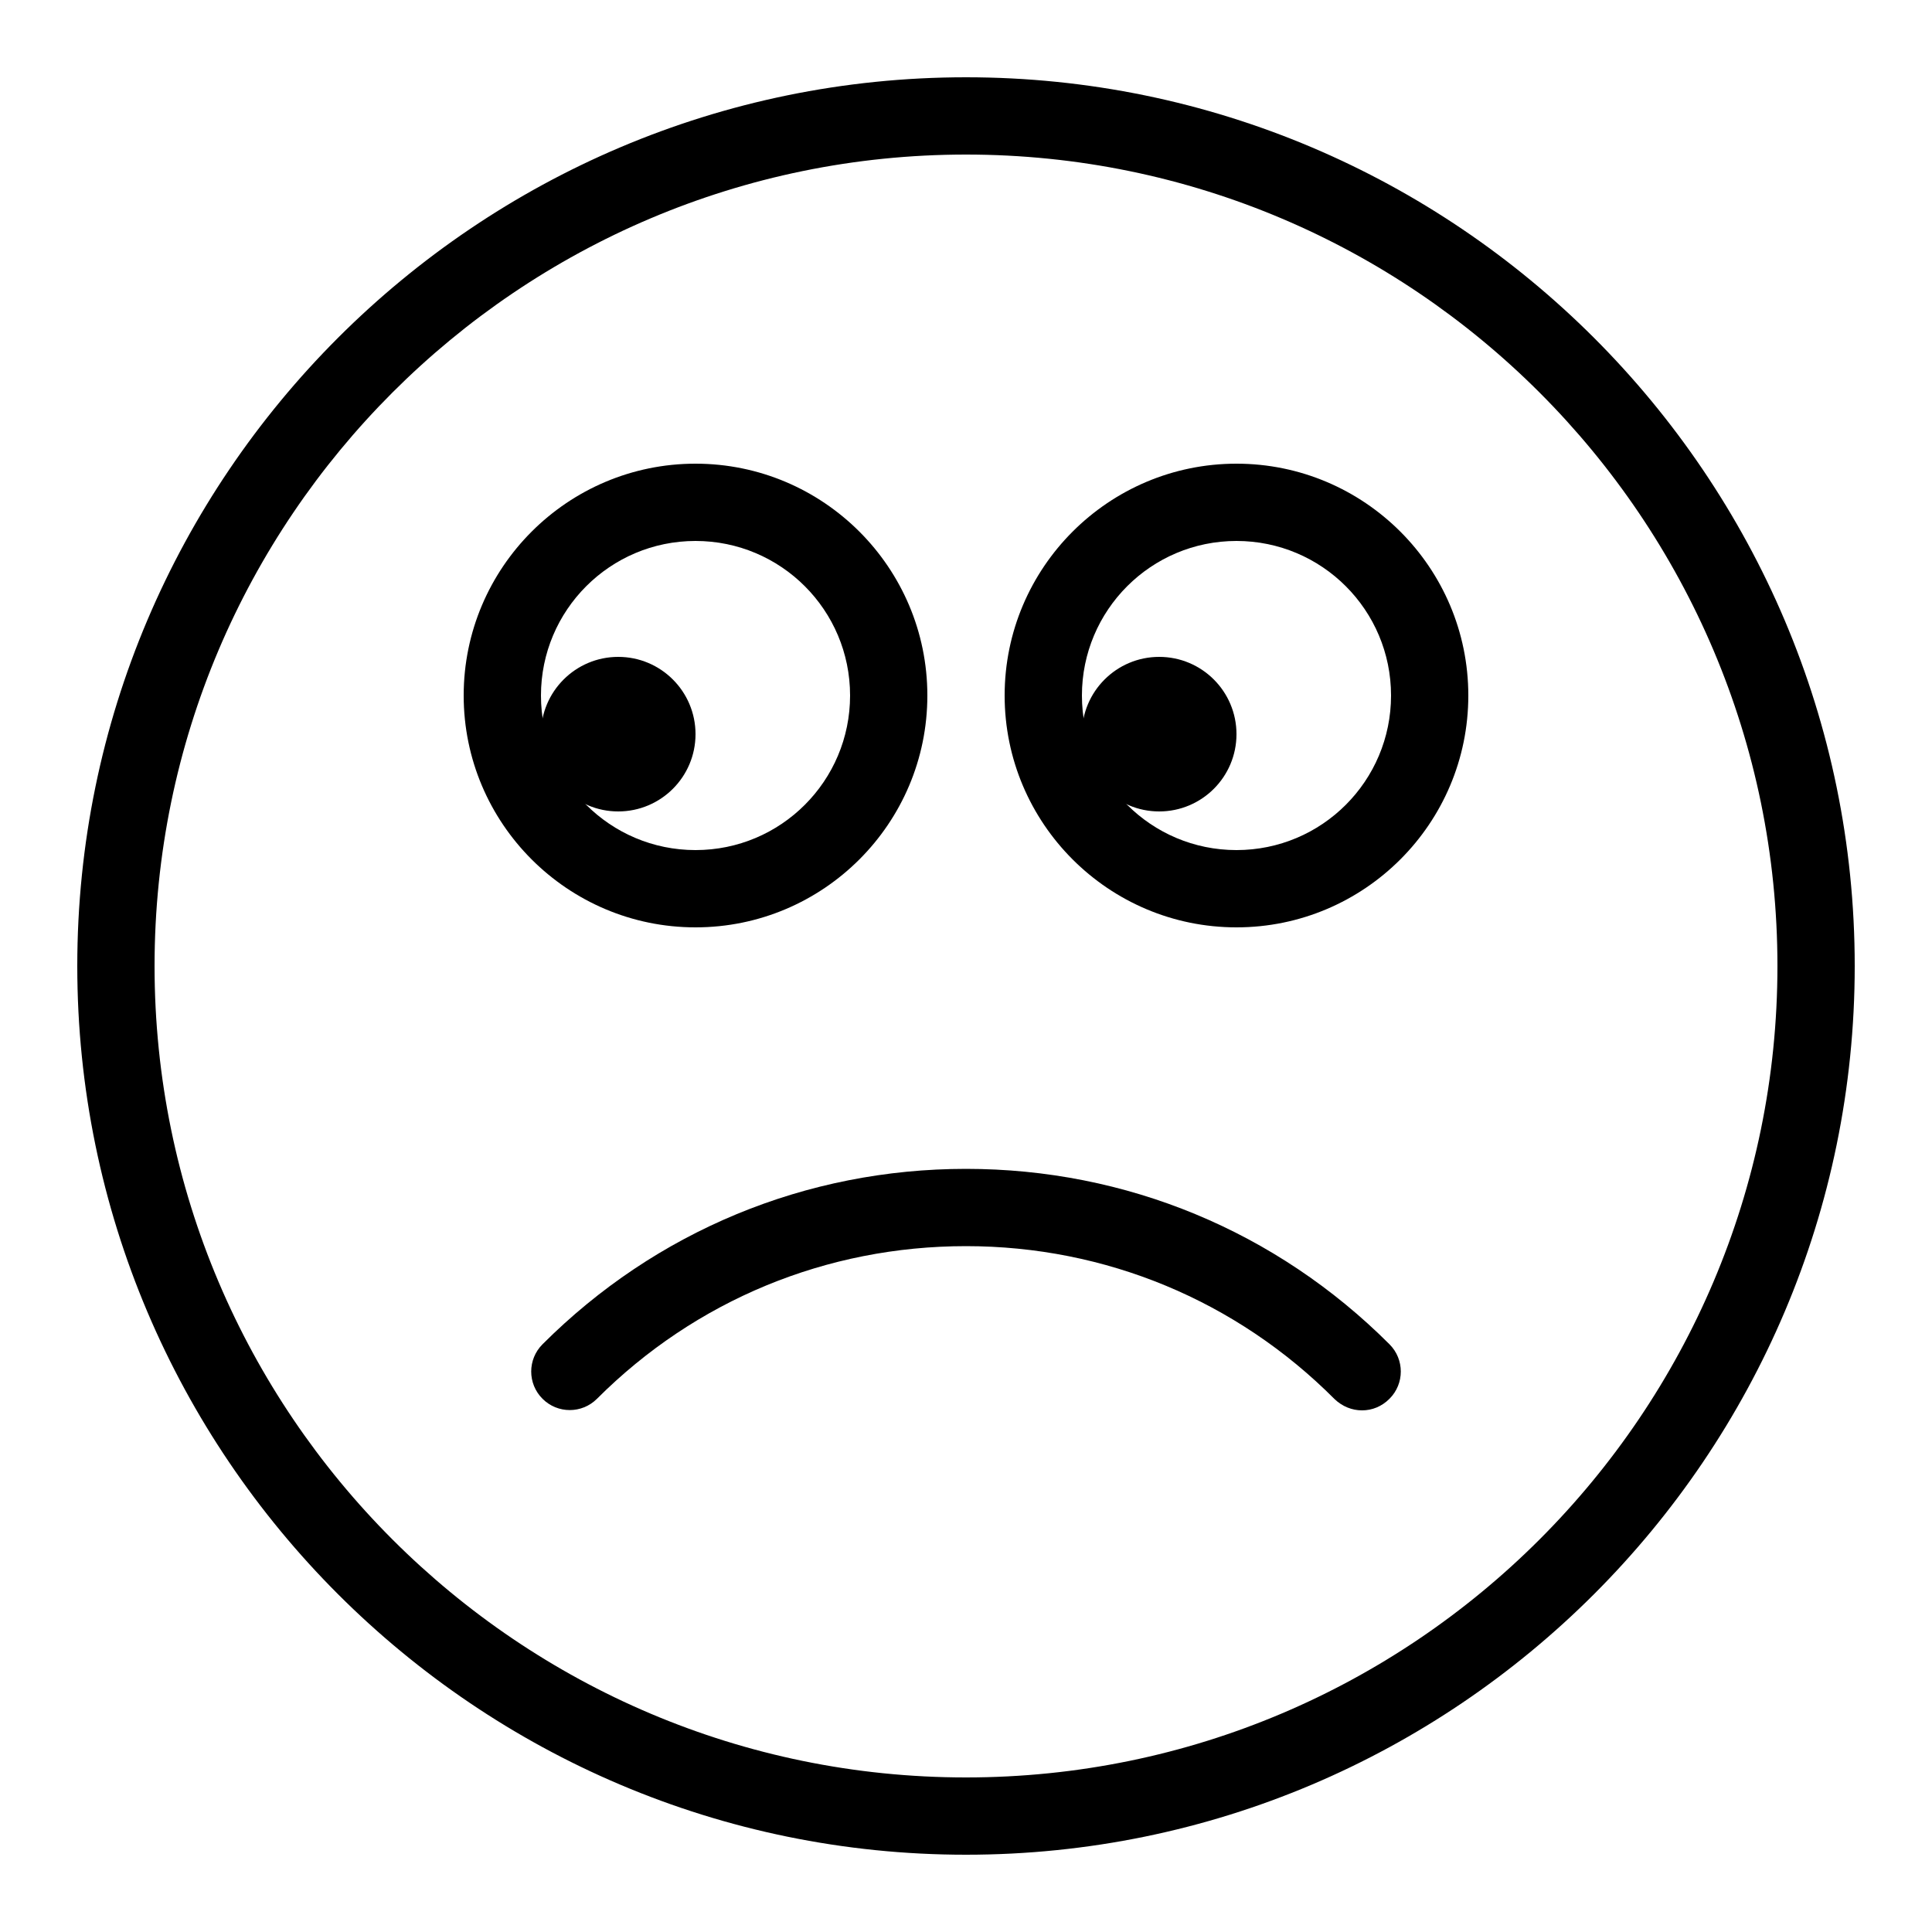 <?xml version="1.0" encoding="utf-8"?>
<!-- Generator: Adobe Illustrator 24.3.0, SVG Export Plug-In . SVG Version: 6.00 Build 0)  -->
<svg version="1.1" id="Layer_1" xmlns="http://www.w3.org/2000/svg" xmlns:xlink="http://www.w3.org/1999/xlink" x="0px" y="0px"
	 viewBox="0 0 50 50" style="enable-background:new 0 0 50 50;" xml:space="preserve">
<g>
	<path d="M25,48C12.32,48,2,37.68,2,25S12.32,2,25,2c12.68,0,23,10.32,23,23S37.68,48,25,48z M25,4C13.42,4,4,13.42,4,25
		s9.42,21,21,21c11.58,0,21-9.42,21-21S36.58,4,25,4z"/>
	<circle cx="16" cy="19" r="2"/>
	<circle cx="30" cy="19" r="2"/>
	<path d="M32,24c-3.31,0-6-2.69-6-6s2.69-6,6-6c3.31,0,6,2.69,6,6S35.31,24,32,24z M32,14c-2.21,0-4,1.79-4,4s1.79,4,4,4
		c2.21,0,4-1.79,4-4S34.21,14,32,14z"/>
	<path d="M18,24c-3.31,0-6-2.69-6-6s2.69-6,6-6c3.31,0,6,2.69,6,6S21.31,24,18,24z M18,14c-2.21,0-4,1.79-4,4s1.79,4,4,4
		c2.21,0,4-1.79,4-4S20.21,14,18,14z"/>
	<path d="M35.25,36.5c-0.26,0-0.51-0.1-0.71-0.29C32,33.66,28.61,32.25,25,32.25c-3.61,0-7,1.4-9.55,3.95
		c-0.39,0.39-1.02,0.39-1.41,0c-0.39-0.39-0.39-1.02,0-1.41c2.93-2.93,6.82-4.54,10.96-4.54c4.14,0,8.03,1.61,10.96,4.54
		c0.39,0.39,0.39,1.02,0,1.41C35.76,36.4,35.51,36.5,35.25,36.5z"/>
</g>
</svg>
